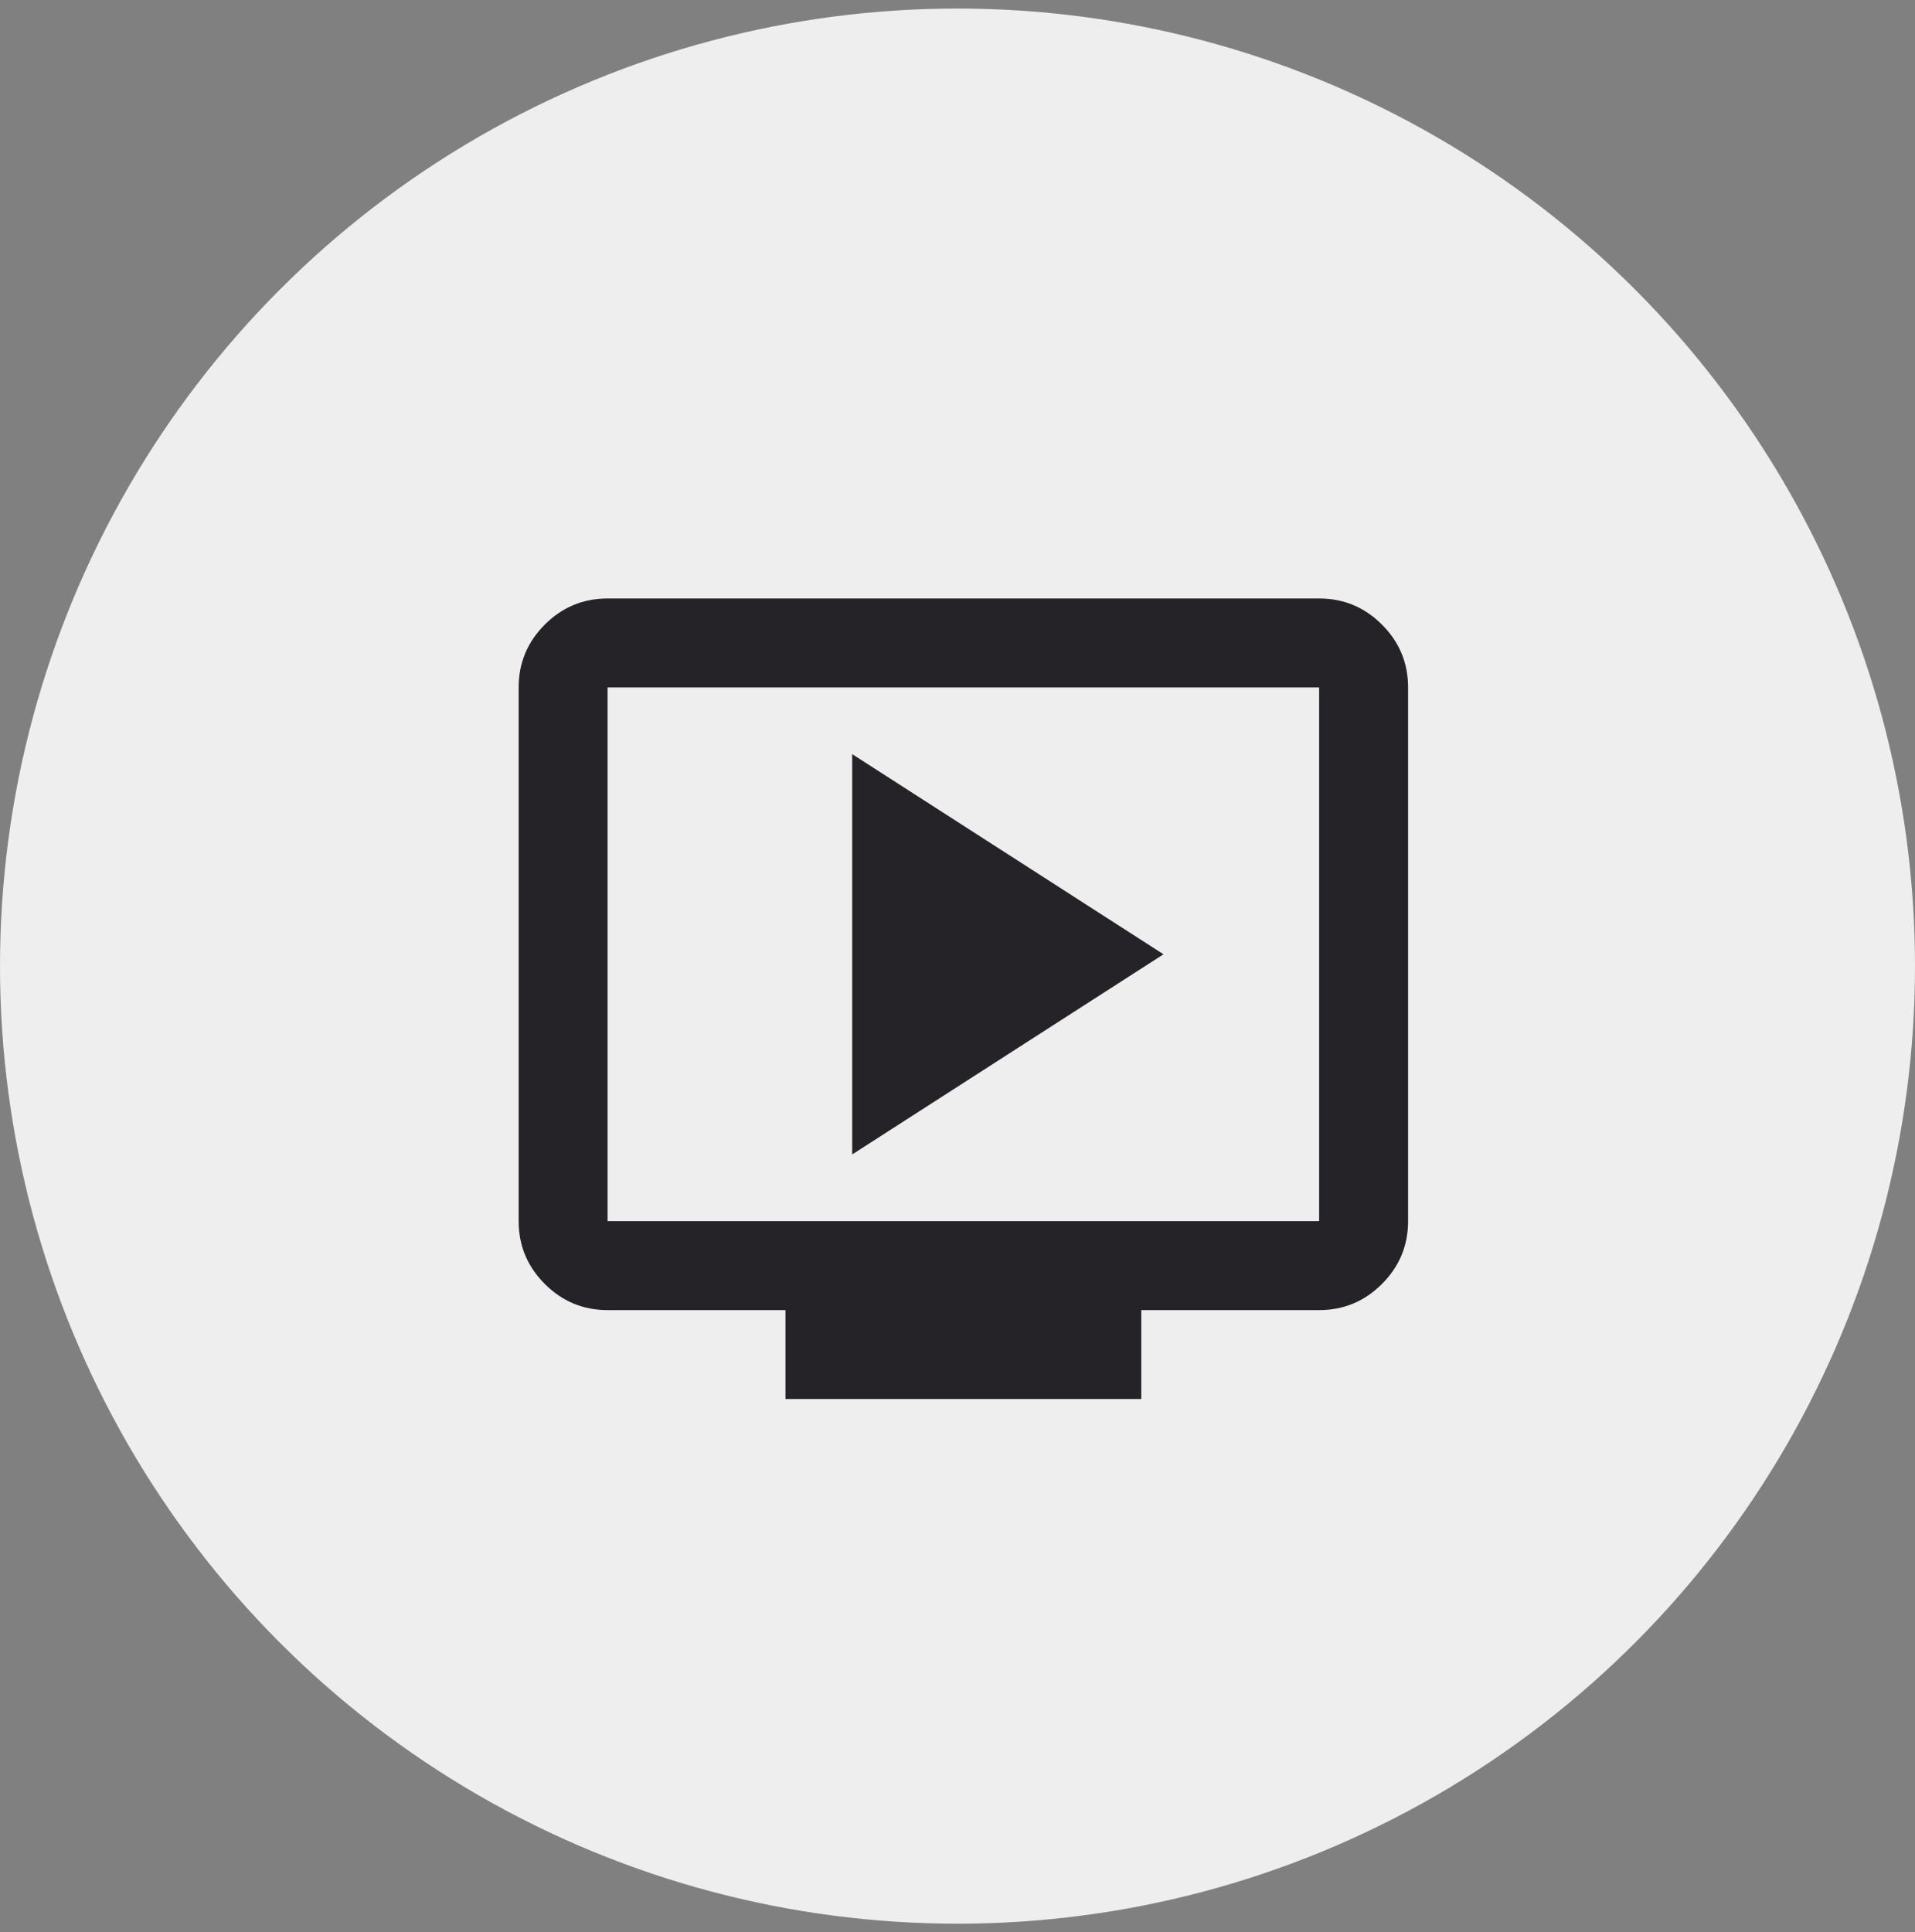 <svg width="112" height="113" viewBox="0 0 112 113" fill="none" xmlns="http://www.w3.org/2000/svg">
<rect x="0" y="0" width="112" height="113" fill="#808080" stroke="none"/>
<circle cx="56" cy="56.5" r="56" fill="#EEEEEE"/>
<path d="M49.841 67.513L68.048 55.808L49.841 44.103V67.513ZM45.94 81.818V76.616H35.535C34.105 76.616 32.88 76.107 31.862 75.088C30.843 74.069 30.334 72.844 30.334 71.414V40.202C30.334 38.771 30.843 37.547 31.862 36.528C32.88 35.509 34.105 35 35.535 35H77.151C78.582 35 79.807 35.509 80.825 36.528C81.844 37.547 82.353 38.771 82.353 40.202V71.414C82.353 72.844 81.844 74.069 80.825 75.088C79.807 76.107 78.582 76.616 77.151 76.616H66.748V81.818H45.94ZM35.535 71.414H77.151V40.202H35.535V71.414Z" fill="#252328"/>
</svg>
